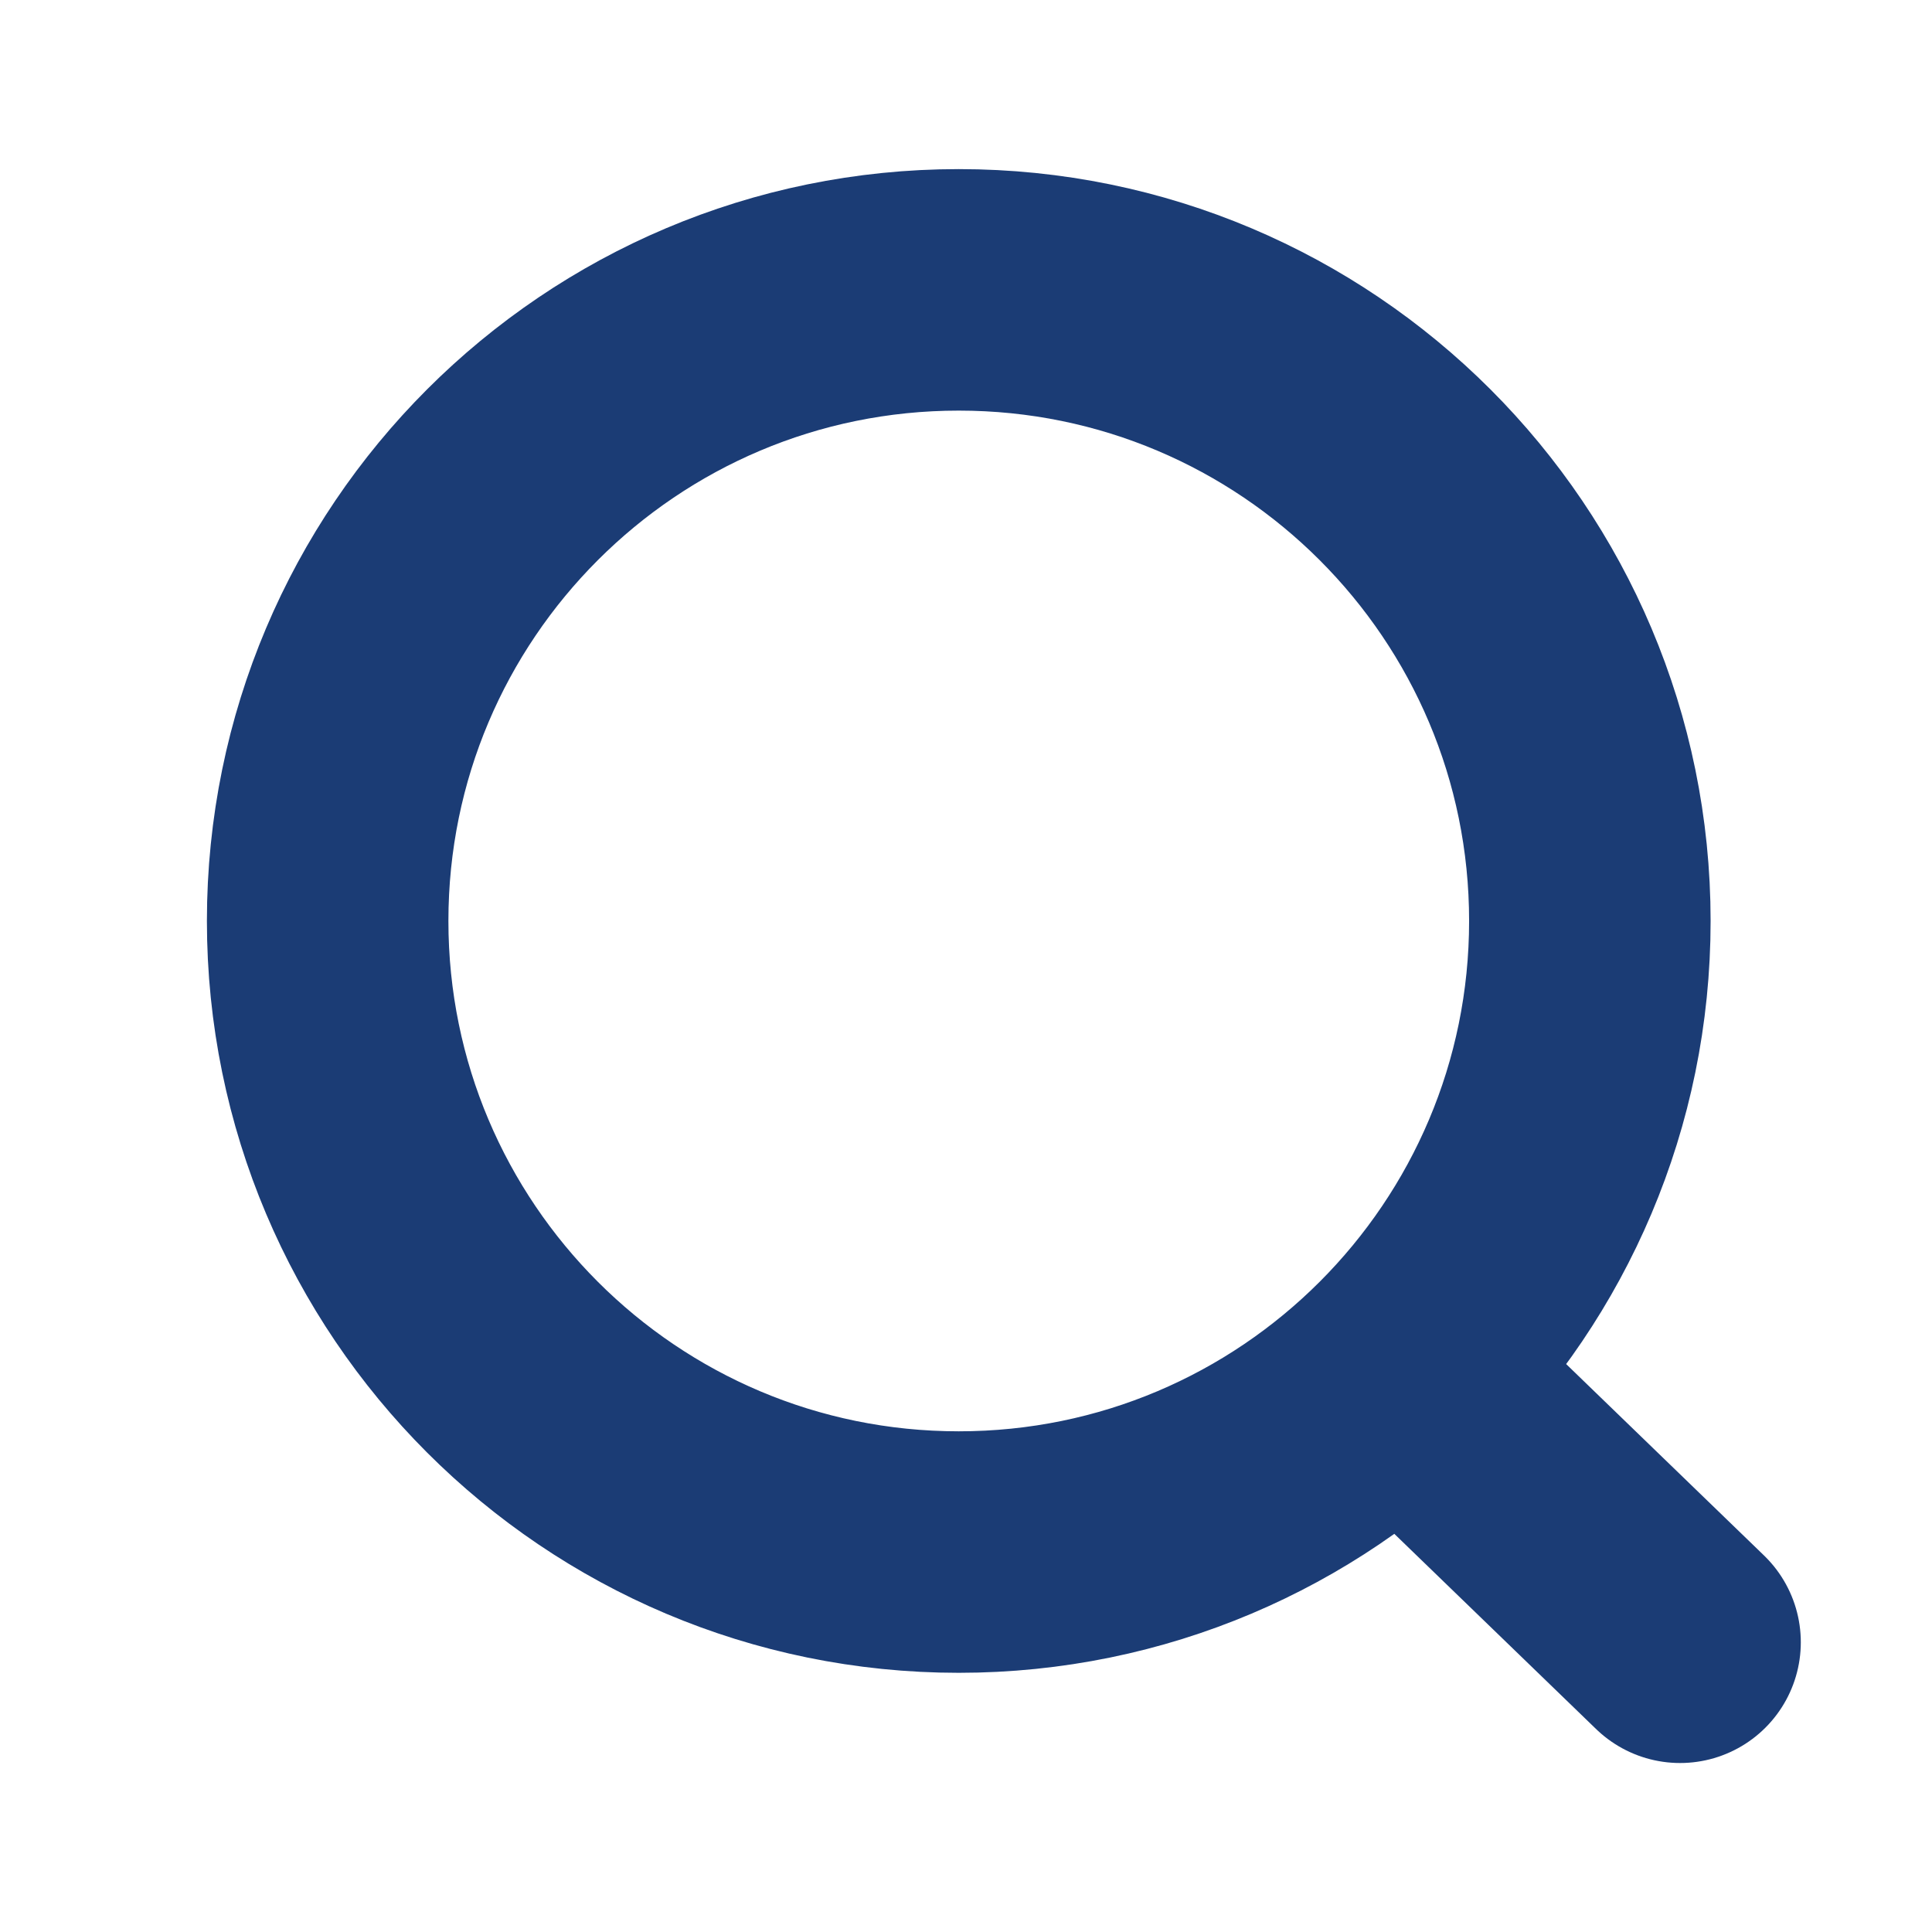 <svg width="32" height="32" viewBox="0 0 32 32" fill="none" xmlns="http://www.w3.org/2000/svg">
<path d="M23.196 22.721L27.827 27.201M26.333 15.254C26.333 21.027 21.653 25.707 15.88 25.707C10.107 25.707 5.427 21.027 5.427 15.254C5.427 9.481 10.107 4.801 15.88 4.801C21.653 4.801 26.333 9.481 26.333 15.254Z" stroke="#1B3C75" stroke-width="4" stroke-linecap="round"/>
</svg>
